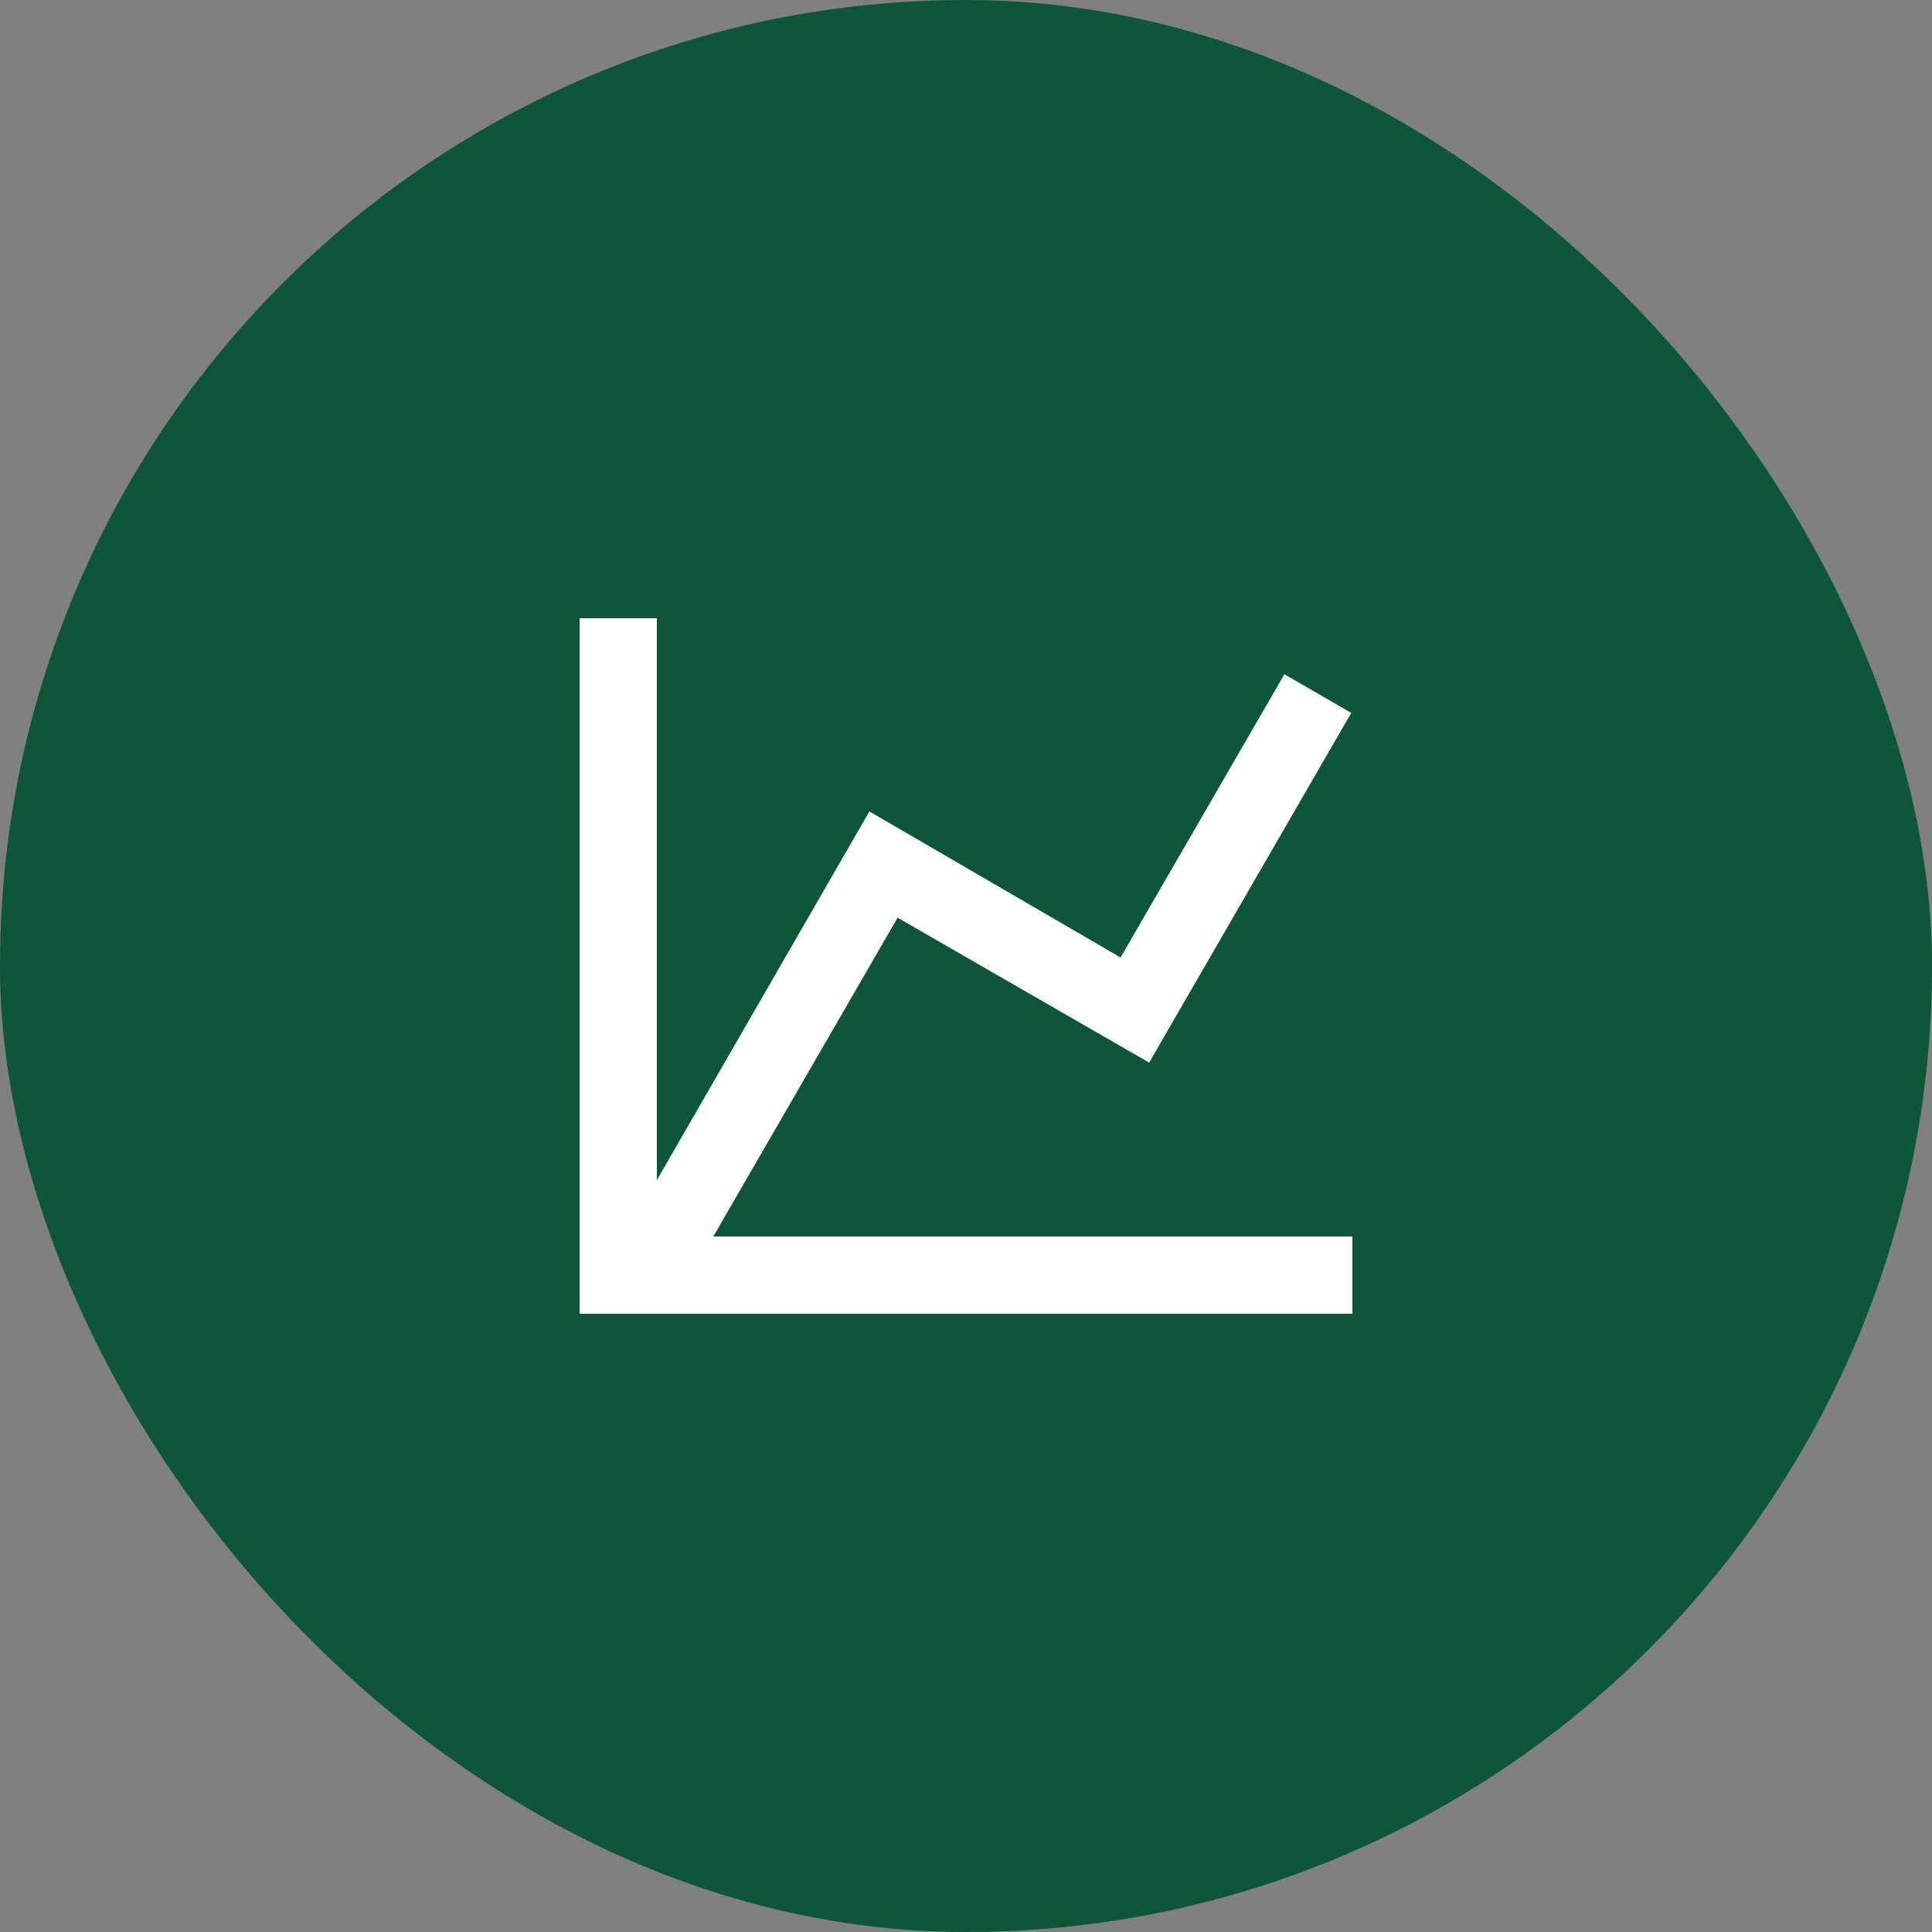 <svg width="50" height="50" viewBox="0 0 50 50" fill="none" xmlns="http://www.w3.org/2000/svg">
    <rect x="0" y="0" width="50" height="50" fill="#808080" stroke="none"/>
    <rect width="50" height="50" rx="25" fill="#0D5639"/>
    <path d="m29 24.78 4.24-7.33 1.73 1-5.23 9.05-6.51-3.75L18.46 32H35v2H15V16h2v14.54L22.5 21l6.5 3.78z" fill="#fff"/>
</svg>
